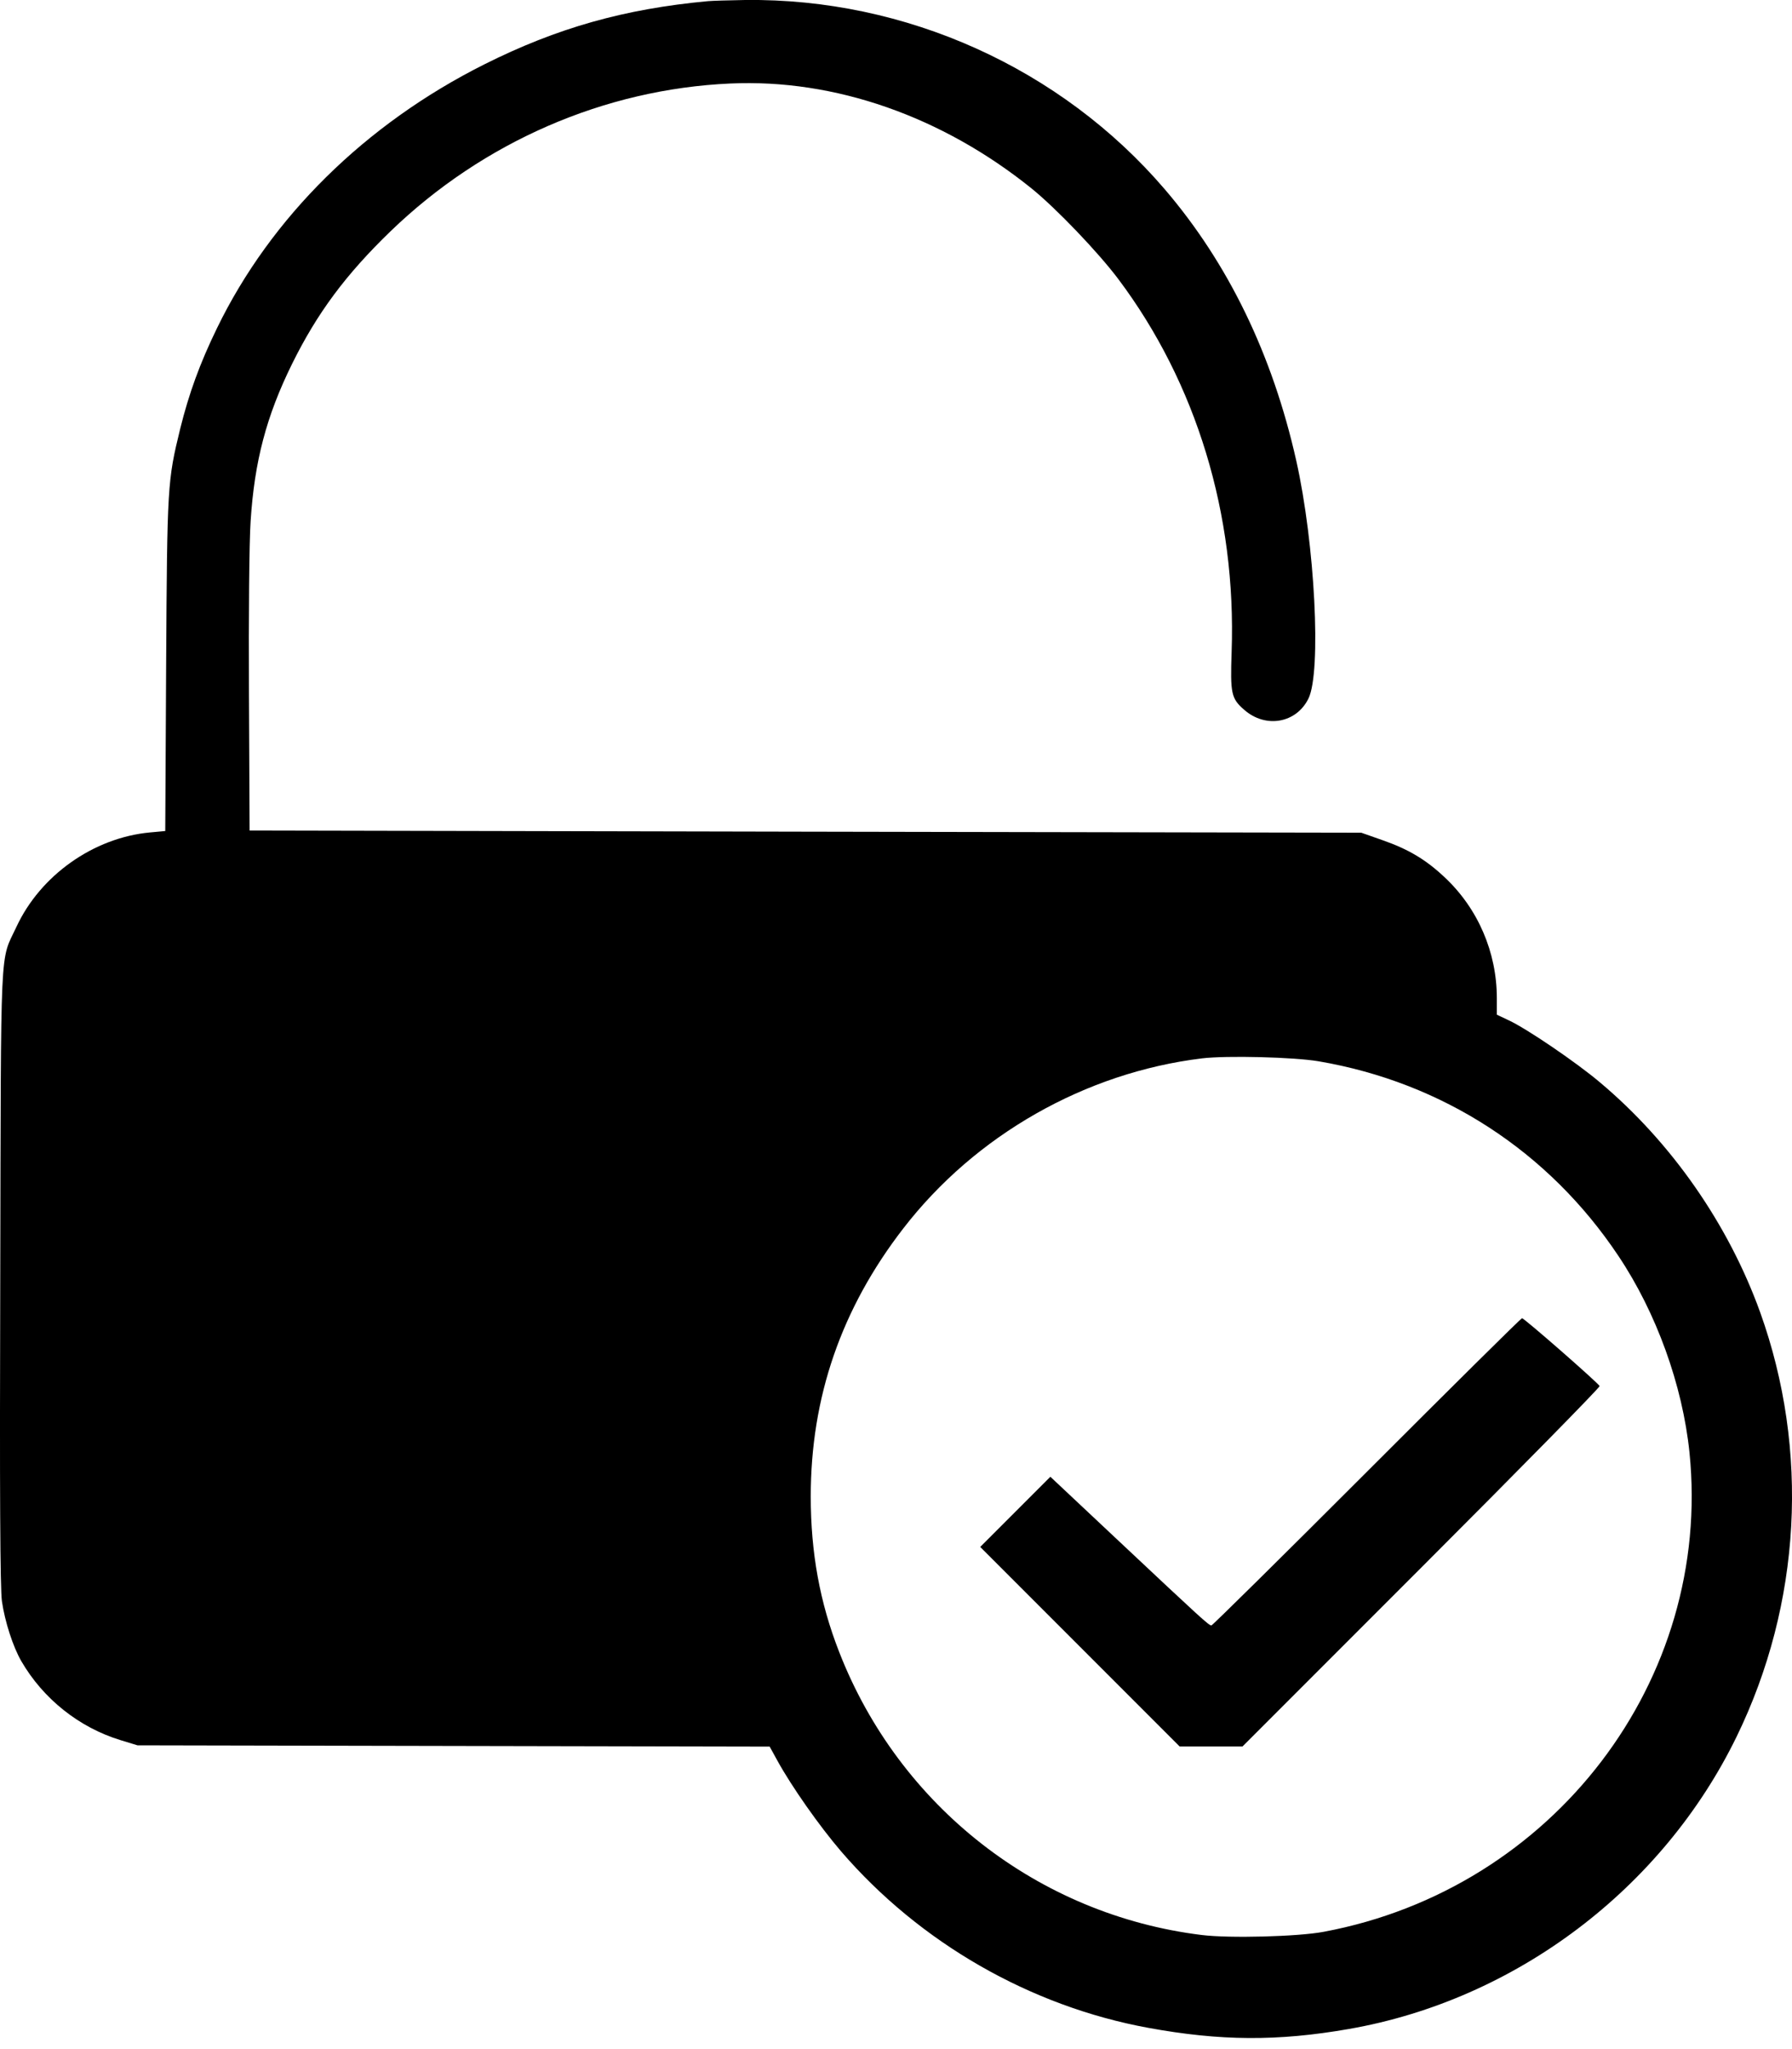 <svg width="14" height="16" viewBox="0 0 14 16" fill="none" xmlns="http://www.w3.org/2000/svg">
<path fill-rule="evenodd" clip-rule="evenodd" d="M5.531 0.009C4.875 0.07 4.352 0.218 3.783 0.503C2.854 0.969 2.116 1.696 1.695 2.563C1.561 2.838 1.476 3.073 1.408 3.347C1.308 3.756 1.306 3.788 1.298 5.191L1.291 6.489L1.171 6.5C0.731 6.541 0.315 6.835 0.128 7.238C-0.002 7.517 0.008 7.298 0.002 9.969C-0.003 11.652 0.001 12.408 0.015 12.503C0.038 12.662 0.101 12.857 0.166 12.97C0.337 13.265 0.618 13.489 0.943 13.588L1.074 13.628L3.544 13.633L6.013 13.638L6.073 13.747C6.184 13.949 6.401 14.258 6.571 14.456C7.185 15.169 8.048 15.665 8.971 15.834C9.533 15.937 9.982 15.94 10.538 15.843C11.839 15.616 12.988 14.75 13.568 13.559C14.072 12.524 14.138 11.323 13.751 10.246C13.503 9.559 13.058 8.92 12.499 8.451C12.313 8.294 11.925 8.03 11.785 7.966L11.694 7.923V7.794C11.694 7.435 11.546 7.092 11.284 6.848C11.138 6.711 11.003 6.631 10.8 6.56L10.635 6.502L6.292 6.494L1.95 6.485L1.945 5.417C1.942 4.809 1.947 4.228 1.958 4.069C1.988 3.602 2.081 3.249 2.281 2.843C2.478 2.444 2.701 2.144 3.052 1.805C3.776 1.107 4.722 0.696 5.706 0.652C6.521 0.615 7.36 0.908 8.061 1.473C8.253 1.629 8.577 1.967 8.736 2.178C9.347 2.991 9.66 4.018 9.622 5.092C9.611 5.416 9.619 5.454 9.72 5.542C9.888 5.69 10.129 5.647 10.223 5.453C10.324 5.243 10.273 4.247 10.127 3.597C9.941 2.769 9.596 2.057 9.099 1.477C8.289 0.532 7.075 -0.015 5.822 0C5.695 0.002 5.564 0.006 5.531 0.009ZM10.302 8.287C11.27 8.452 12.099 8.99 12.644 9.807C12.94 10.249 13.145 10.816 13.199 11.341C13.38 13.119 12.135 14.749 10.342 15.084C10.141 15.122 9.604 15.136 9.388 15.109C8.112 14.952 7.026 14.105 6.556 12.899C6.405 12.513 6.334 12.124 6.334 11.685C6.334 10.909 6.573 10.218 7.057 9.592C7.62 8.863 8.478 8.375 9.391 8.264C9.583 8.241 10.11 8.254 10.302 8.287ZM10.678 11.493C10.019 12.152 9.472 12.692 9.464 12.692C9.444 12.692 9.383 12.636 8.745 12.037L8.206 11.531L7.932 11.805L7.658 12.079L8.437 12.858L9.216 13.637H9.461H9.707L11.105 12.239C11.874 11.47 12.501 10.832 12.497 10.823C12.489 10.801 11.908 10.293 11.891 10.293C11.883 10.293 11.338 10.833 10.678 11.493Z" fill="black"/>
</svg>

